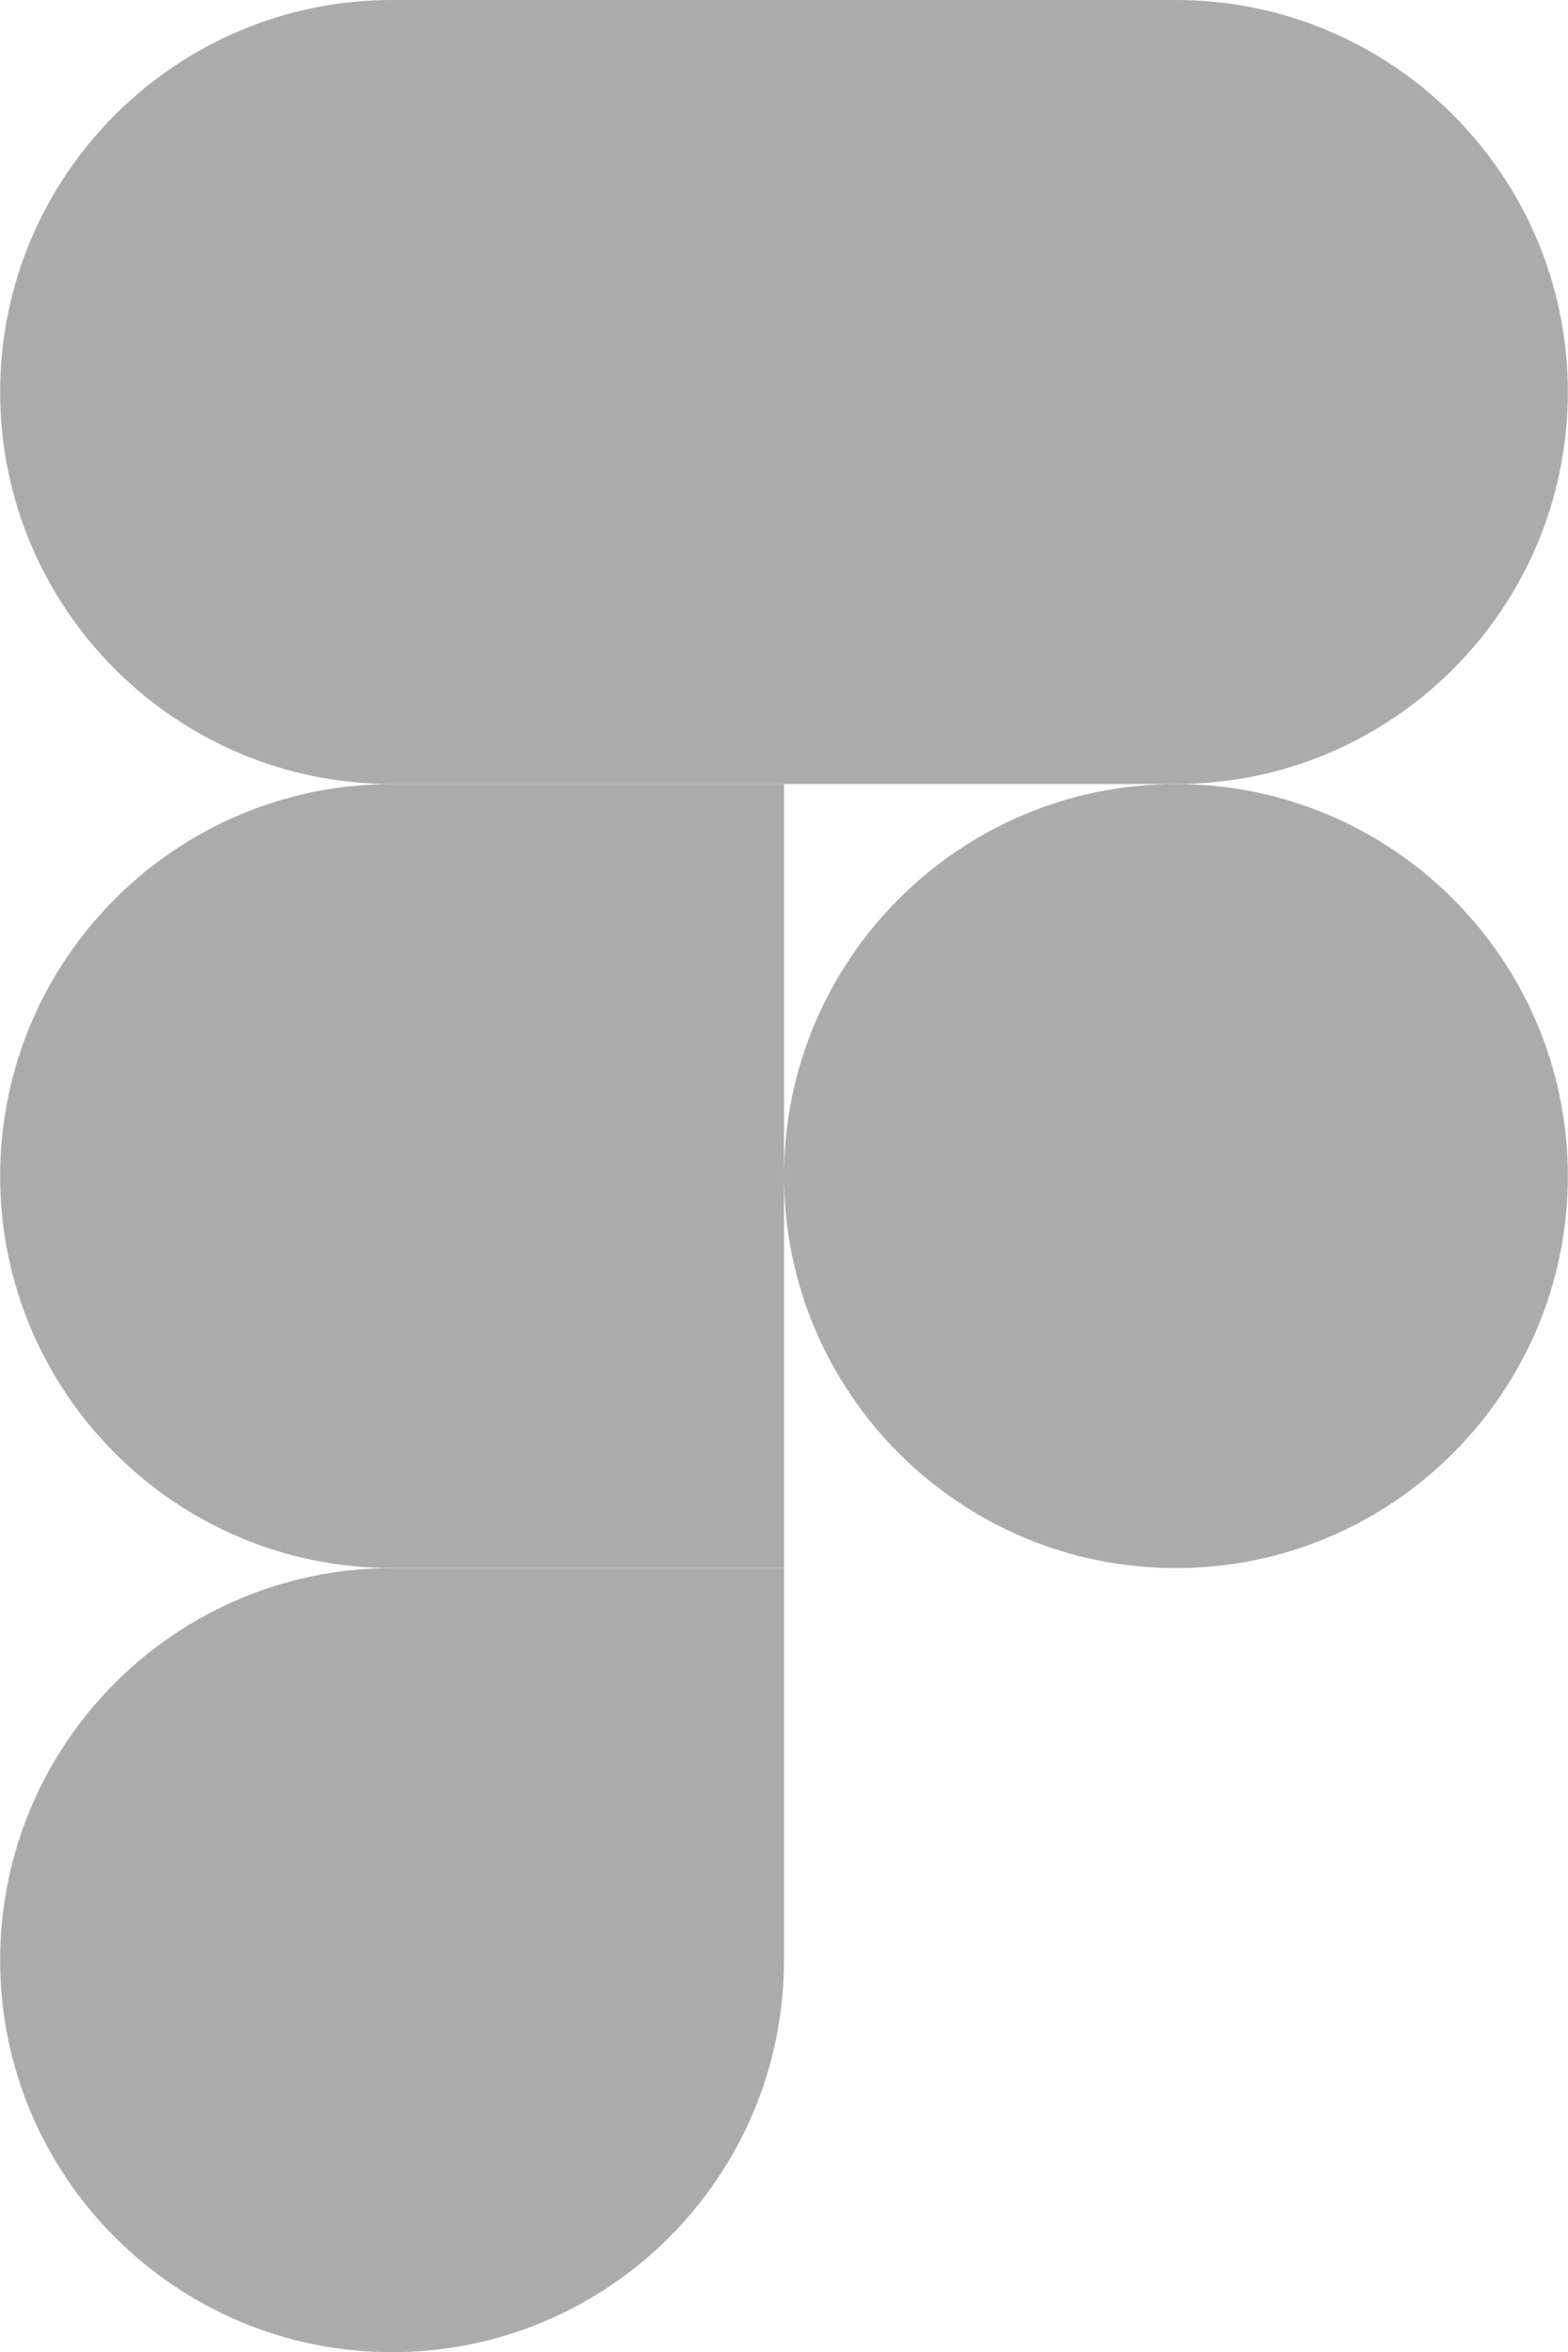 <svg xmlns="http://www.w3.org/2000/svg" id="Layer_1" viewBox="0 0 200 300" width="1667" height="2500">
    <title>Figma.logo</title>
    <desc>Created using Figma</desc>
    <path id="path0_fill" fill="#ABABAB" d="M50 300c27.6 0 50-22.4 50-50v-50H50c-27.6 0-50 22.4-50 50s22.4 50 50 50z"/>
    <path id="path1_fill" fill="#ABABAB" d="M0 150c0-27.6 22.4-50 50-50h50v100H50c-27.6 0-50-22.4-50-50z"/>
    <path id="path1_fill_1_" fill="#ABABAB" d="M0 50C0 22.4 22.4 0 50 0h50v100H50C22.4 100 0 77.6 0 50z"/>
    <path id="path2_fill" fill="#ABABAB" d="M100 0h50c27.6 0 50 22.4 50 50s-22.4 50-50 50h-50V0z"/>
    <path id="path3_fill" fill="#ABABAB" d="M200 150c0 27.6-22.4 50-50 50s-50-22.4-50-50 22.4-50 50-50 50 22.4 50 50z"/>
</svg>
